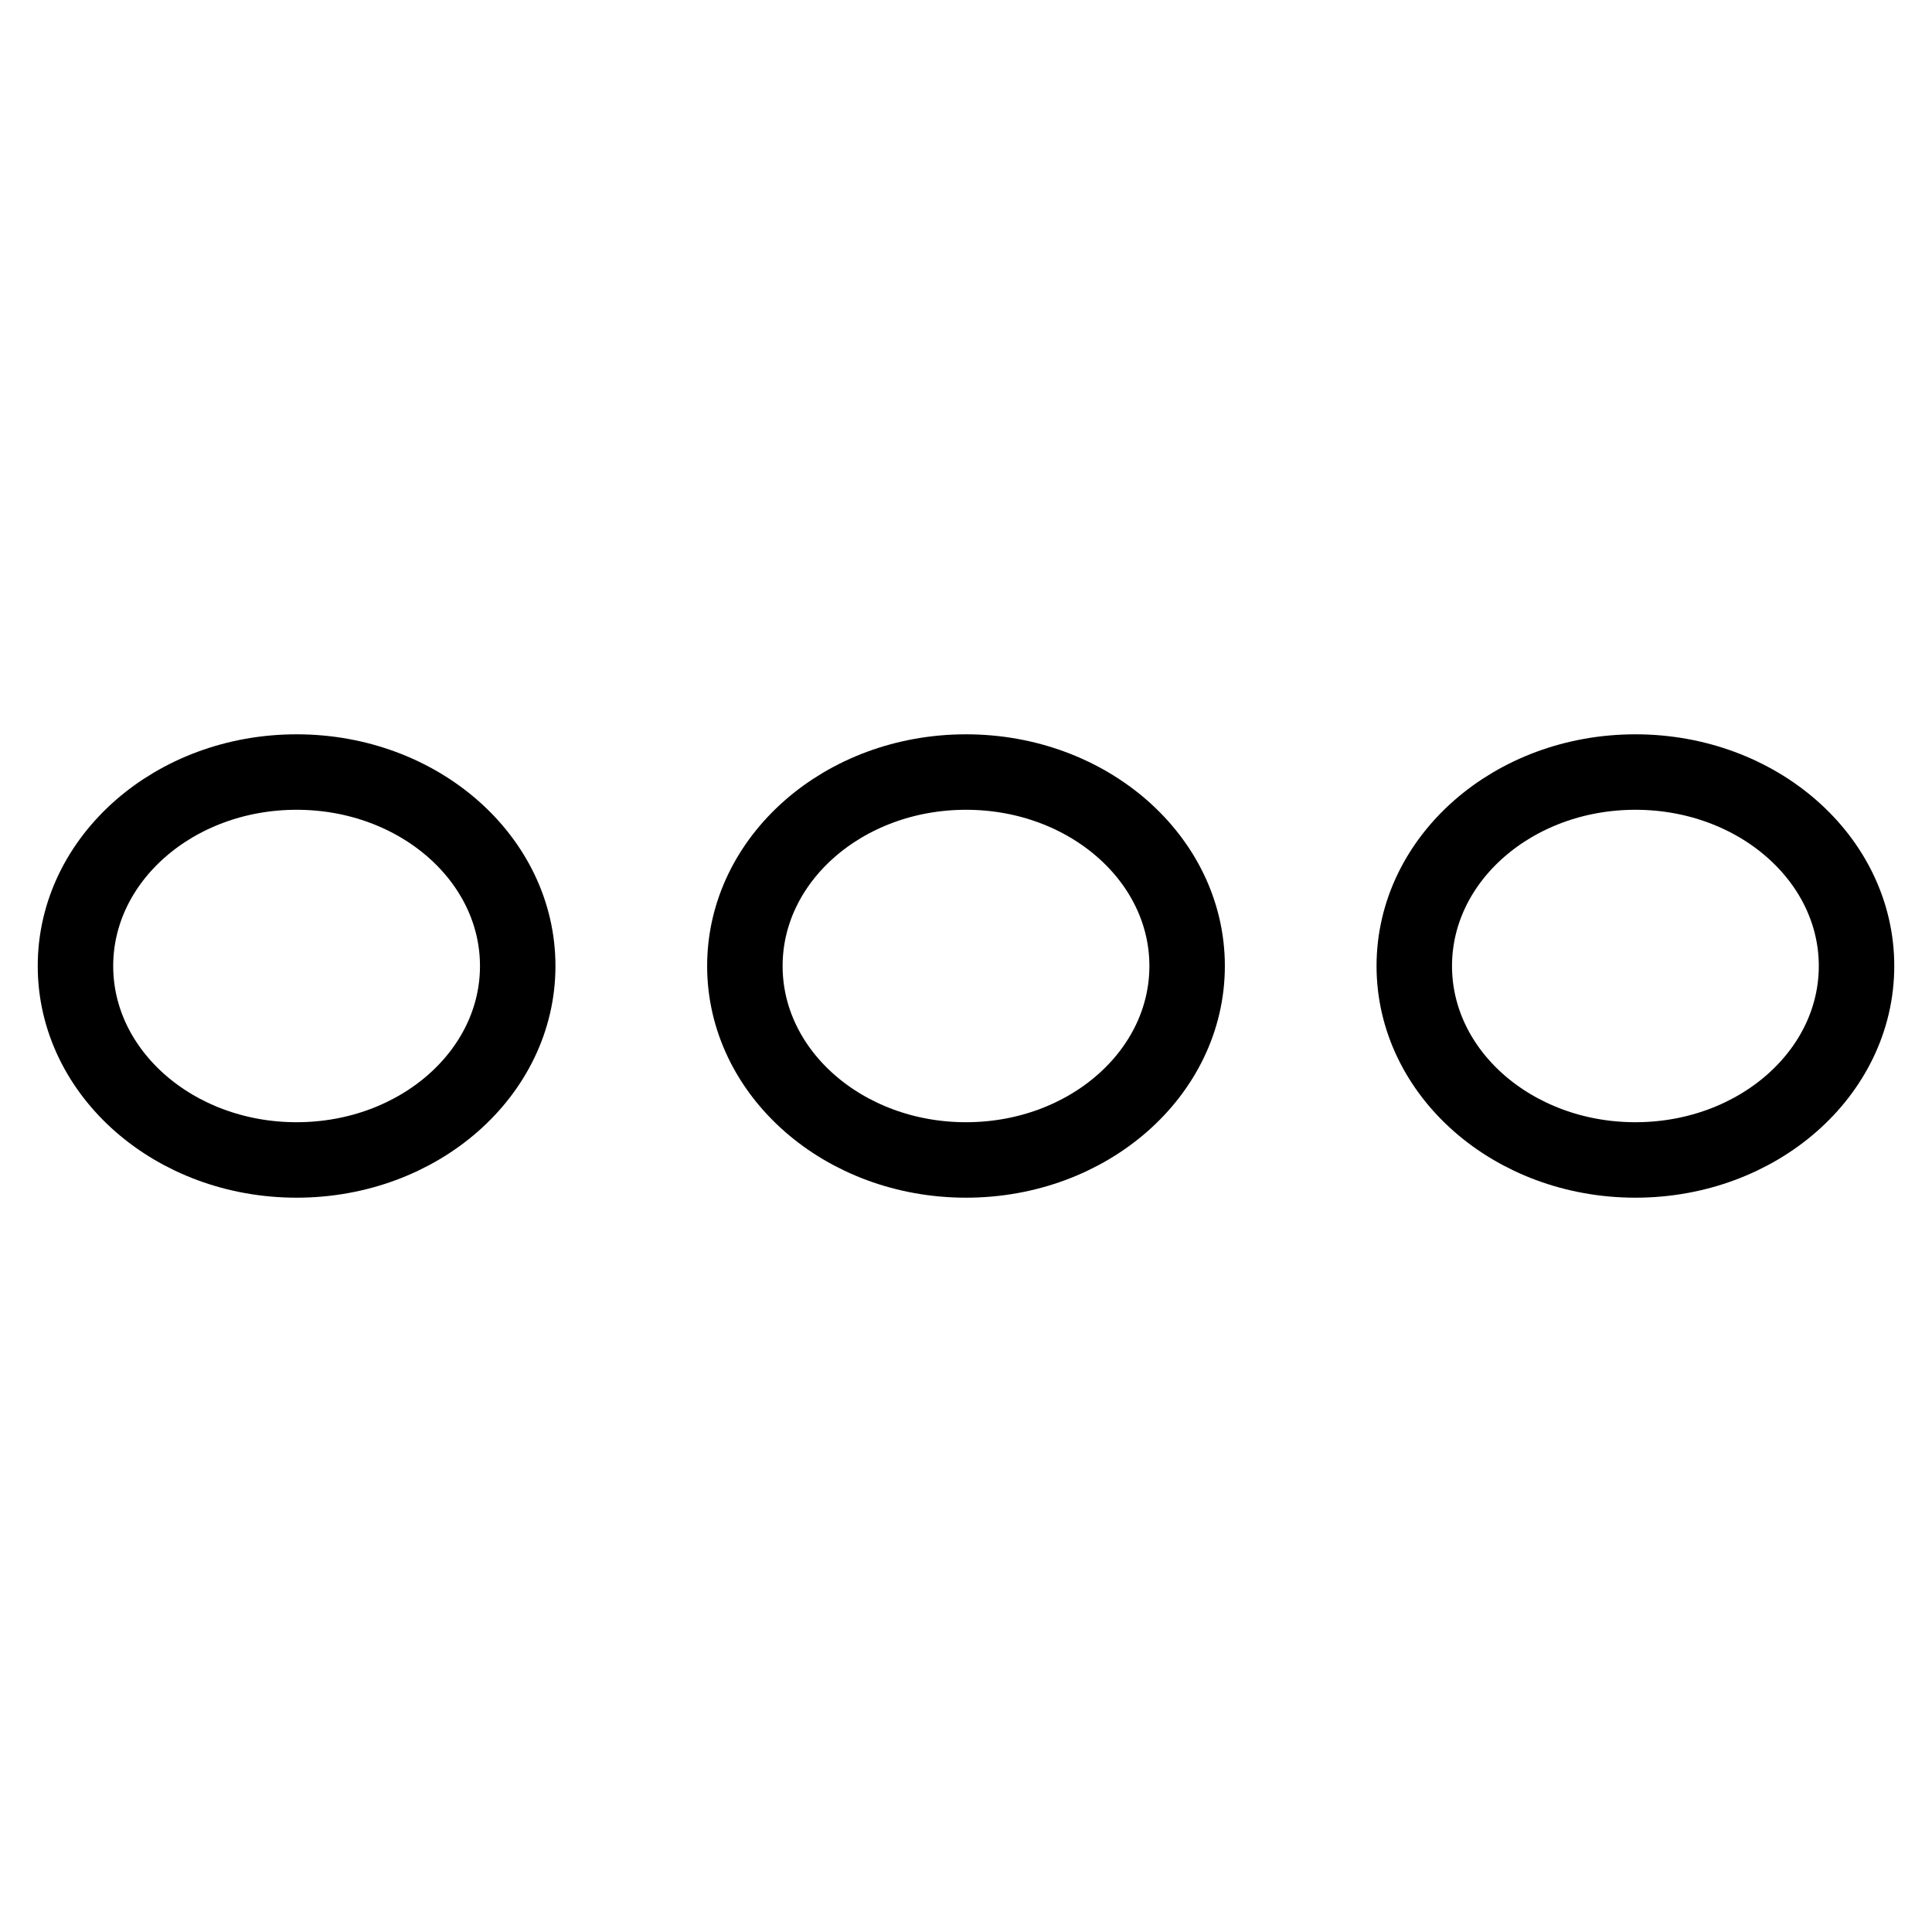 <?xml version="1.0" encoding="utf-8"?>
<!-- Svg Vector Icons : http://www.onlinewebfonts.com/icon -->
<!DOCTYPE svg PUBLIC "-//W3C//DTD SVG 1.1//EN" "http://www.w3.org/Graphics/SVG/1.1/DTD/svg11.dtd">
<svg version="1.1" xmlns="http://www.w3.org/2000/svg" xmlns:xlink="http://www.w3.org/1999/xlink" x="0px" y="0px" viewBox="0 0 256 256" enable-background="new 0 0 256 256" xml:space="preserve">
<g><g><path stroke-width="10" fill-opacity="0" stroke="#000000"  d="M39.3,102.3C23.1,102.3,10,113.8,10,128c0,14.2,13.1,25.7,29.3,25.7c16.2,0,29.3-11.5,29.3-25.7C68.6,113.8,55.5,102.3,39.3,102.3z M128,102.3c-16.2,0-29.3,11.5-29.3,25.7c0,14.2,13.1,25.7,29.3,25.7c16.2,0,29.3-11.5,29.3-25.7C157.3,113.8,144.2,102.3,128,102.3z M216.7,102.3c-16.2,0-29.3,11.5-29.3,25.7c0,14.2,13.1,25.7,29.3,25.7c16.2,0,29.3-11.5,29.3-25.7C246,113.8,232.9,102.3,216.7,102.3z"/></g></g>
</svg>